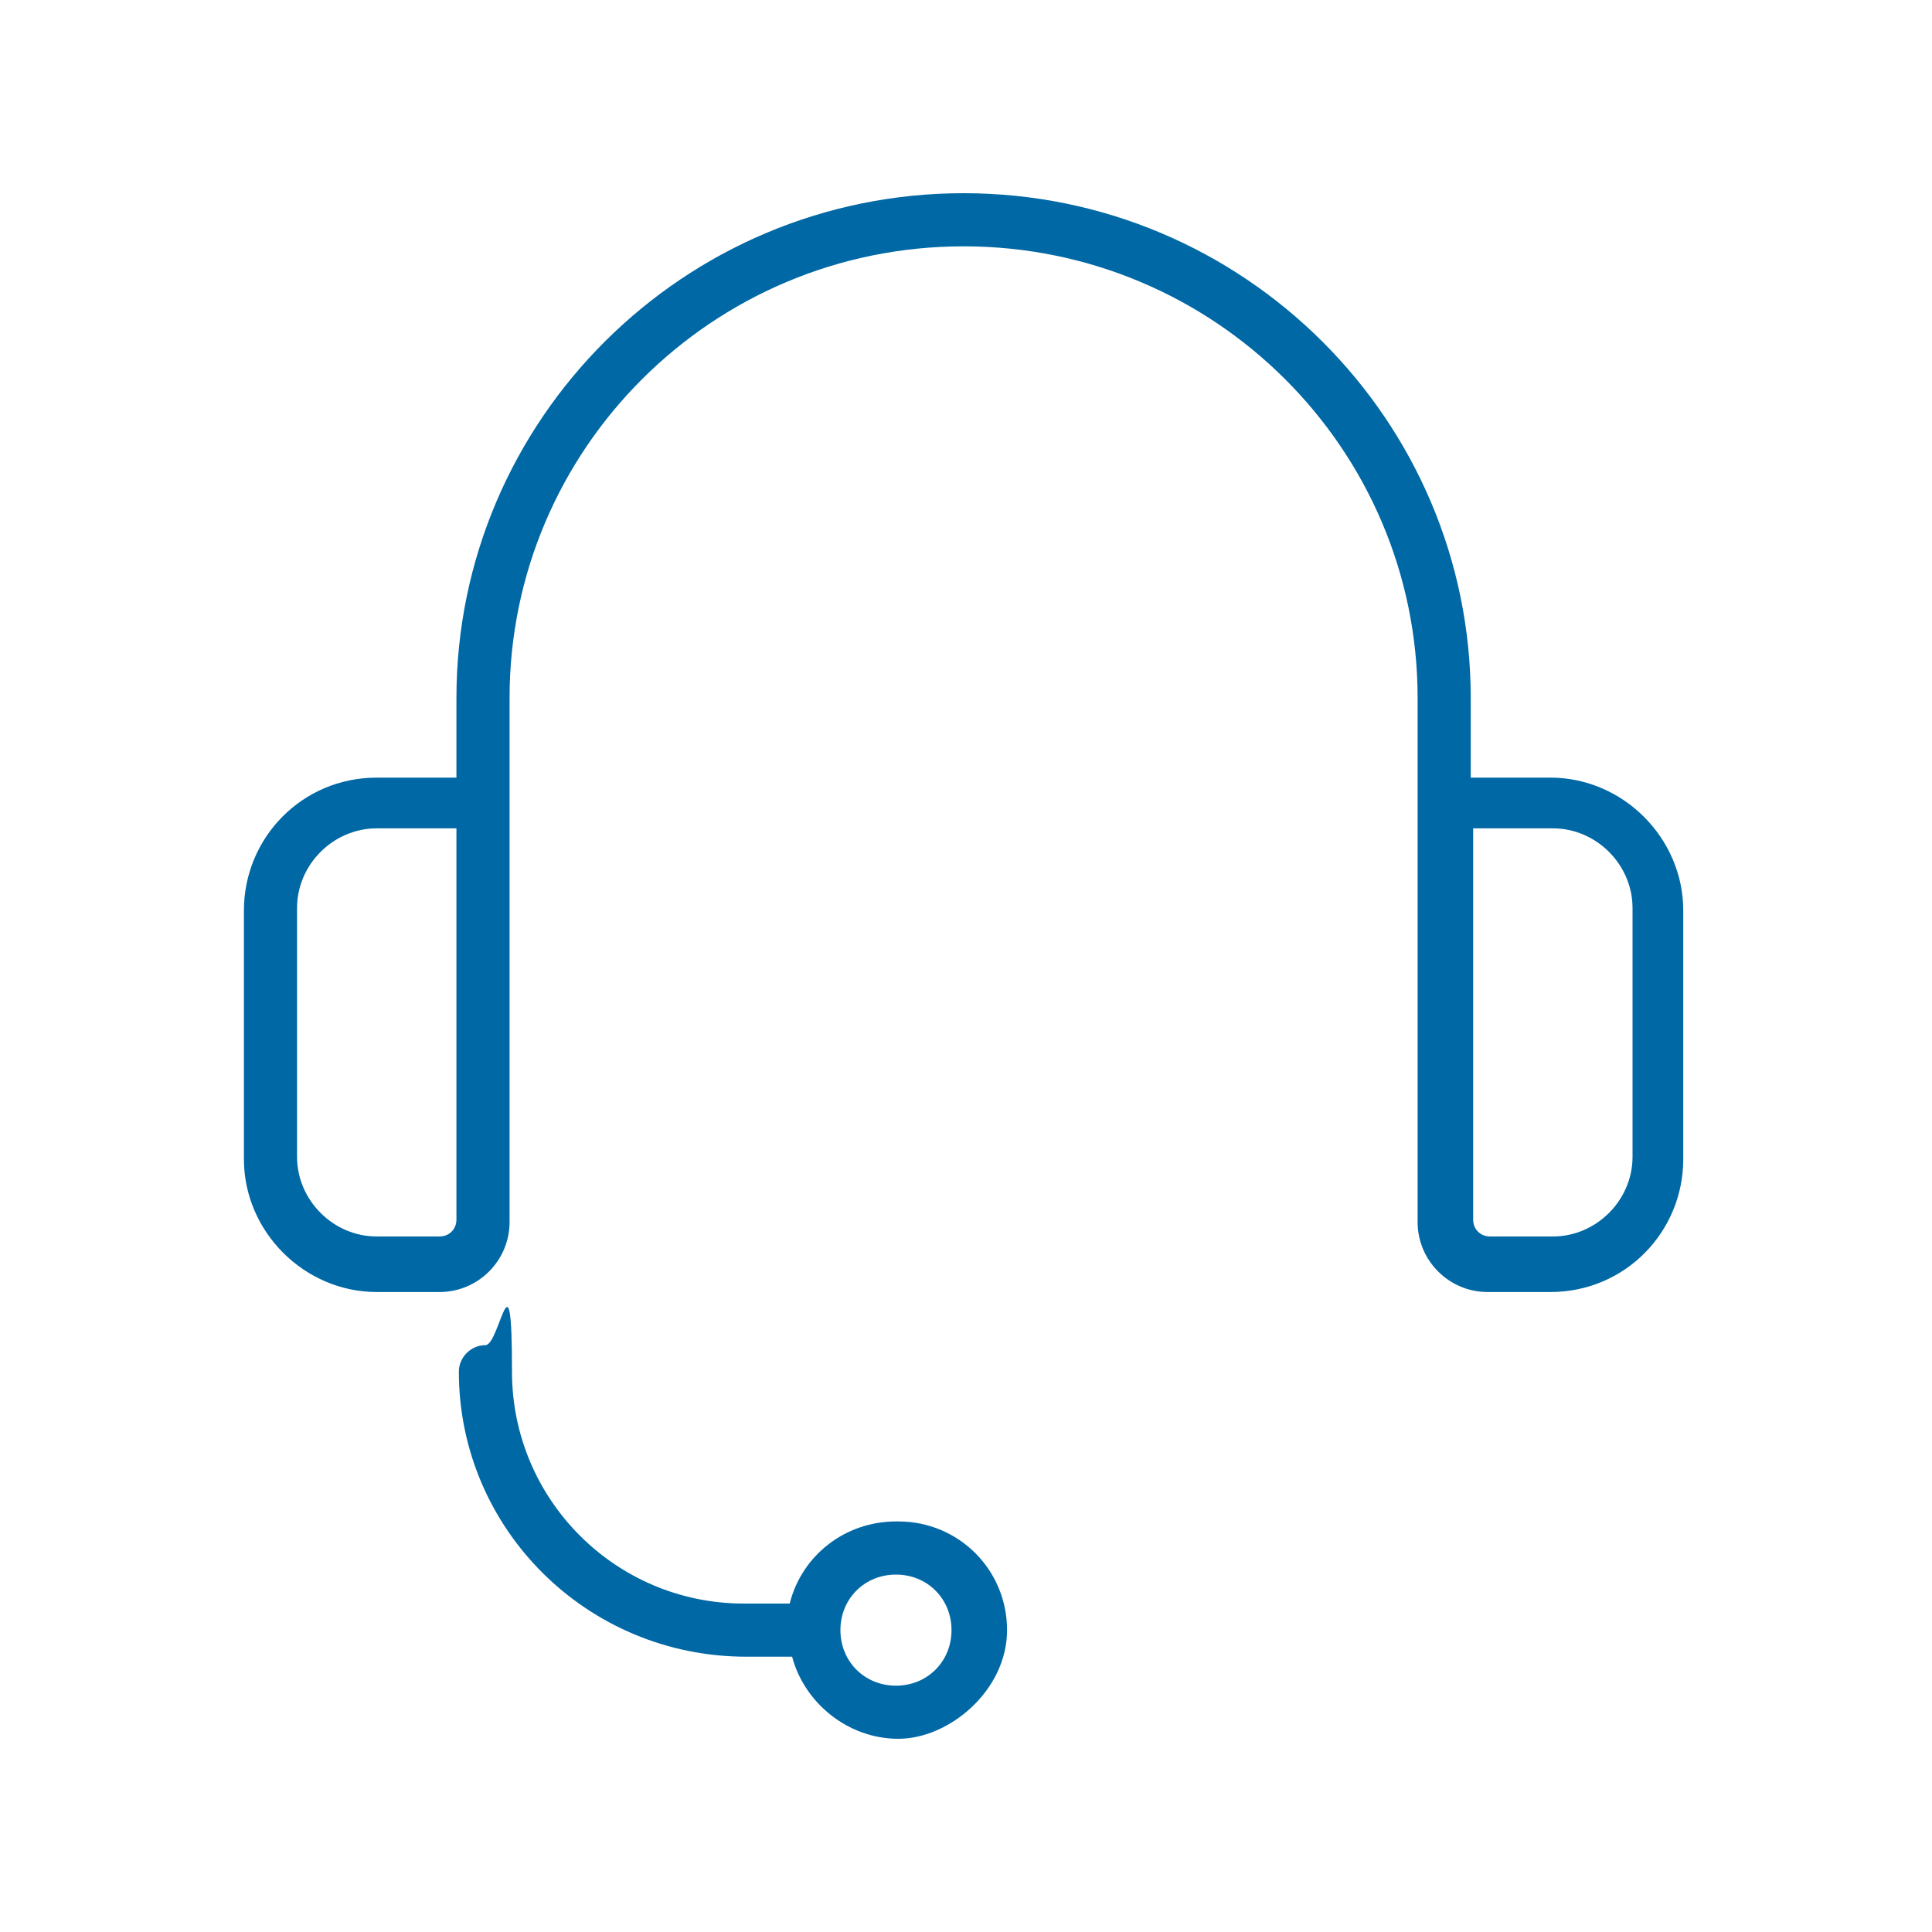 <?xml version="1.0" encoding="UTF-8"?>
<svg id="Ebene_1" xmlns="http://www.w3.org/2000/svg" xmlns:xlink="http://www.w3.org/1999/xlink" version="1.1" viewBox="0 0 80 80">
  <!-- Generator: Adobe Illustrator 29.1.0, SVG Export Plug-In . SVG Version: 2.1.0 Build 142)  -->
  <defs>
    <style>
      .st0 {
        fill: none;
      }

      .st1 {
        fill: #0068a5;
      }

      .st2 {
        clip-path: url(#clippath);
      }
    </style>
    <clipPath id="clippath">
      <rect class="st0" x="10" y="8" width="59.8" height="64"/>
    </clipPath>
  </defs>
  <g class="st2">
    <g>
      <path class="st1" d="M64.2,32.2h-3.3v-3.3c0-11.5-9.4-20.9-21-20.9s-21,9.4-21,20.9v3.3h-3.3c-3.1,0-5.5,2.5-5.5,5.5v10.3c0,3,2.5,5.5,5.5,5.5h2.6c1.6,0,2.9-1.3,2.9-2.9v-21.7c0-10.3,8.4-18.7,18.8-18.7s18.8,8.4,18.8,18.7v21.7c0,1.6,1.3,2.9,2.9,2.9h2.6c3.1,0,5.5-2.5,5.5-5.5v-10.3c0-3-2.5-5.5-5.5-5.5h0ZM18.9,50.5c0,.4-.3.7-.7.7h-2.6c-1.8,0-3.3-1.5-3.3-3.3v-10.3c0-1.8,1.5-3.3,3.3-3.3h3.3v16.2ZM67.6,47.9c0,1.8-1.5,3.3-3.3,3.3h-2.6c-.4,0-.7-.3-.7-.7v-16.2h3.3c1.8,0,3.3,1.5,3.3,3.3v10.3Z"/>
      <path class="st1" d="M37.1,63c-2.1,0-3.9,1.4-4.4,3.4h-1.9c-5.3,0-9.6-4.3-9.6-9.6s-.5-1.1-1.1-1.1-1.1.5-1.1,1.1c0,6.5,5.3,11.8,11.9,11.8h1.9c.5,1.9,2.3,3.4,4.4,3.4s4.5-2,4.5-4.5-2-4.5-4.5-4.5ZM37.1,69.8c-1.3,0-2.3-1-2.3-2.3s1-2.3,2.3-2.3,2.3,1,2.3,2.3-1,2.3-2.3,2.3Z"/>
    </g>
  </g>
</svg>

